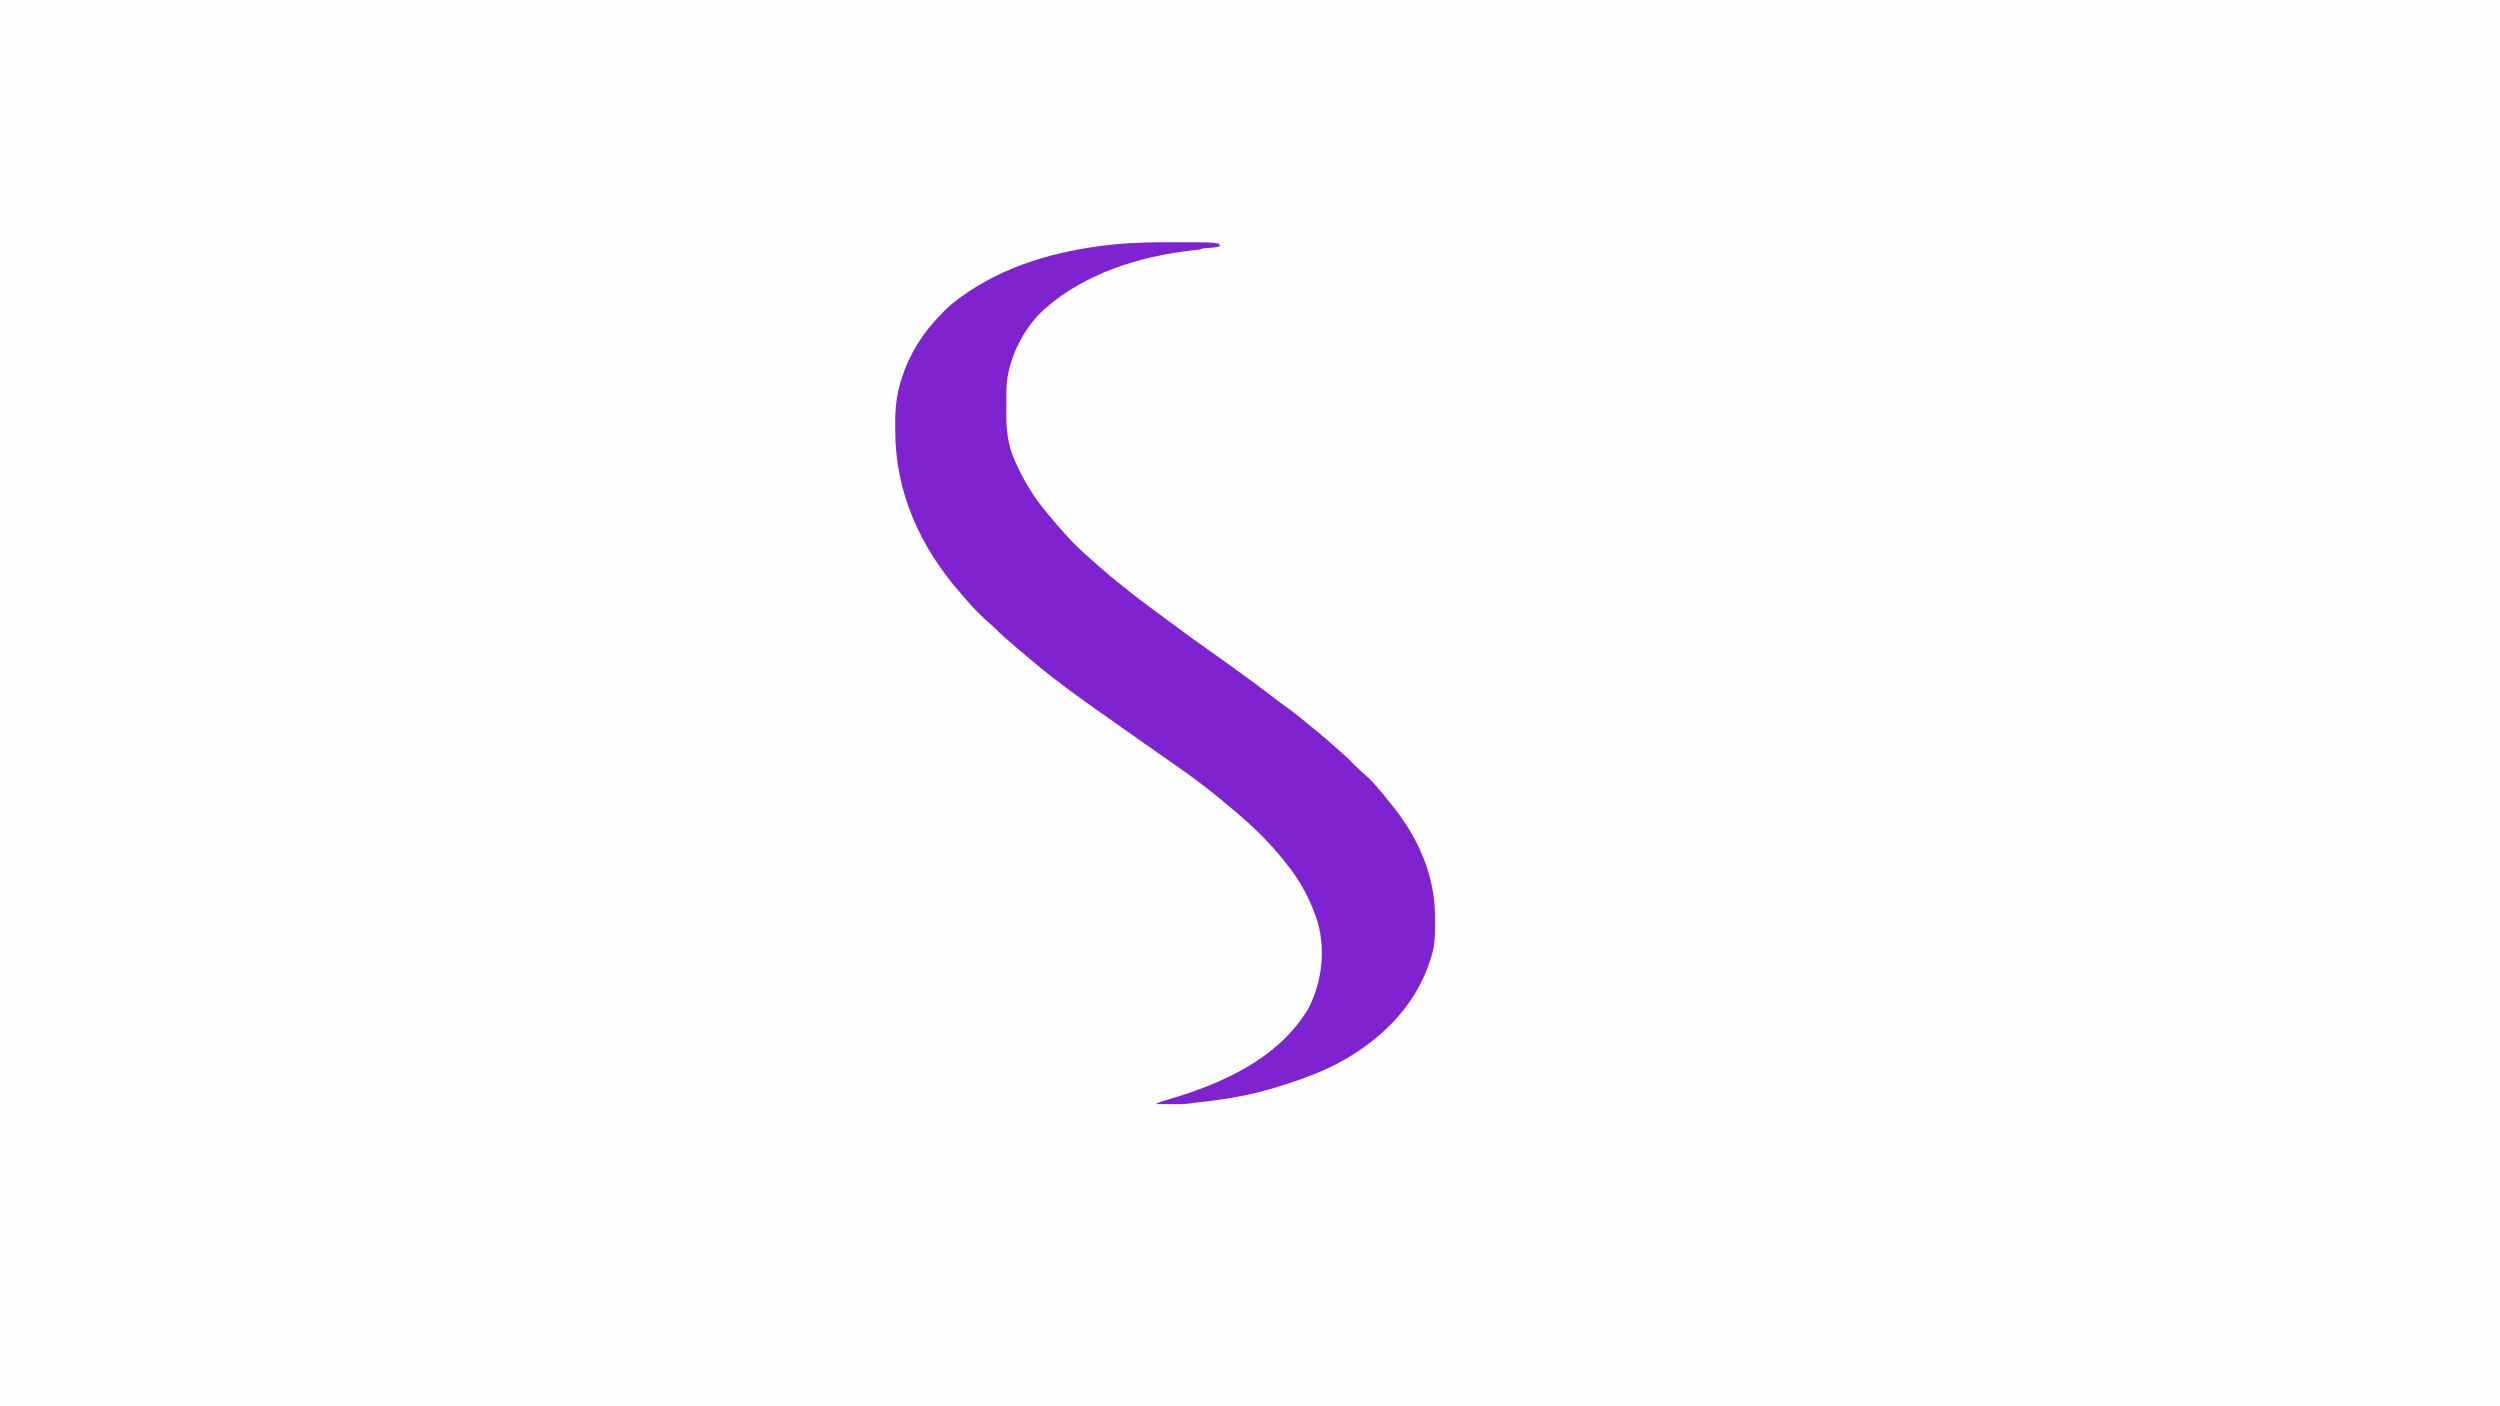 <?xml version="1.0" encoding="UTF-8"?>
<svg version="1.1" xmlns="http://www.w3.org/2000/svg" width="2133" height="1200">
<rect width="100%" height="100%" fill="#333333" stroke="none"/>
<path d="M0 0 C703.89 0 1407.78 0 2133 0 C2133 396 2133 792 2133 1200 C1429.11 1200 725.22 1200 0 1200 C0 804 0 408 0 0 Z " fill="#FEFEFE" transform="translate(0,0)"/>
<path d="M0 0 C0.694 0.001 1.388 0.002 2.103 0.004 C6.768 0.013 11.433 0.038 16.098 0.074 C17.291 0.082 18.484 0.089 19.713 0.097 C31.021 0.226 31.021 0.226 35.938 1.312 C36.267 1.972 36.597 2.632 36.938 3.312 C32.907 4.656 28.972 4.742 24.75 5.031 C21.86 5.216 21.86 5.216 18.938 6.312 C16.815 6.561 14.689 6.786 12.562 7 C-31.854 12.158 -77.985 26.381 -112.062 56.312 C-112.671 56.837 -113.279 57.362 -113.906 57.902 C-131.381 74.099 -144.278 100.359 -145.352 124.143 C-145.477 128.592 -145.484 133.038 -145.454 137.489 C-145.438 140.243 -145.454 142.995 -145.473 145.748 C-145.491 159.565 -144.305 172.64 -138.625 185.438 C-138.286 186.218 -137.948 186.998 -137.599 187.801 C-130.907 202.752 -122.579 216.756 -112.062 229.312 C-111.215 230.35 -110.369 231.388 -109.523 232.426 C-99.068 245.13 -87.785 257.992 -75.25 268.688 C-72.207 271.309 -69.219 273.982 -66.25 276.688 C-61.001 281.418 -55.569 285.886 -50.062 290.312 C-48.859 291.285 -47.656 292.258 -46.453 293.23 C-38.775 299.422 -31.004 305.46 -23.062 311.312 C-22.382 311.815 -21.702 312.317 -21.001 312.834 C-17.026 315.77 -13.048 318.701 -9.066 321.629 C-5.778 324.048 -2.494 326.472 0.785 328.902 C8.991 334.978 17.239 340.98 25.596 346.846 C33.012 352.054 40.348 357.368 47.685 362.685 C49.897 364.283 52.115 365.873 54.336 367.461 C63.547 374.057 72.61 380.822 81.602 387.715 C85.942 391.041 90.295 394.329 94.75 397.5 C101.423 402.295 107.723 407.562 114.067 412.779 C115.724 414.137 117.387 415.487 119.055 416.832 C124.383 421.142 129.545 425.585 134.609 430.203 C136.669 432.069 138.761 433.883 140.875 435.688 C144.723 439.031 148.291 442.634 151.866 446.263 C154.506 448.928 157.195 451.459 160.062 453.875 C168.363 460.992 175.134 469.802 181.938 478.312 C183.109 479.739 183.109 479.739 184.305 481.195 C206.564 509.002 220.608 541.34 220.329 577.171 C220.312 579.641 220.329 582.11 220.348 584.58 C220.361 593.579 219.759 601.683 216.938 610.312 C216.688 611.118 216.438 611.923 216.18 612.753 C203.235 652.856 172.637 682.051 135.938 701.312 C120.199 709.367 103.802 715.098 86.938 720.312 C86.124 720.569 85.31 720.825 84.472 721.089 C62.384 727.978 39.296 731.705 16.325 734.046 C14.393 734.262 12.471 734.56 10.555 734.883 C5.041 735.538 -0.453 735.416 -6 735.375 C-7.161 735.37 -8.322 735.366 -9.518 735.361 C-12.366 735.35 -15.214 735.333 -18.062 735.312 C-14.409 733.404 -10.706 732.286 -6.75 731.188 C38.42 718.149 87.001 696.197 112.051 654.074 C123.716 632.035 126.976 604.668 120.324 580.605 C114.596 562.095 105.51 544.81 93.207 529.858 C91.976 528.359 90.769 526.84 89.562 525.32 C78.638 511.903 66.108 499.517 52.938 488.312 C52.415 487.863 51.893 487.414 51.355 486.951 C35.629 473.443 19.56 460.48 2.461 448.742 C-1.426 446.071 -5.276 443.349 -9.125 440.625 C-15.425 436.169 -21.739 431.734 -28.062 427.312 C-36.388 421.49 -44.695 415.641 -52.99 409.776 C-55.08 408.3 -57.173 406.827 -59.266 405.355 C-80.647 390.314 -102.065 375.179 -122.062 358.312 C-123.069 357.467 -124.076 356.621 -125.113 355.75 C-127.86 353.437 -130.598 351.113 -133.332 348.785 C-135.136 347.25 -136.945 345.721 -138.754 344.191 C-144.187 339.584 -149.555 335.009 -154.504 329.875 C-156.222 328.153 -158.027 326.581 -159.875 325 C-166.772 319.039 -173.195 312.538 -179.109 305.602 C-180.621 303.83 -182.157 302.078 -183.703 300.336 C-218.648 260.739 -240.254 213.835 -240.248 160.58 C-240.25 158.513 -240.268 156.447 -240.287 154.381 C-240.34 142.23 -239.13 130.406 -235.562 118.75 C-235.308 117.918 -235.054 117.085 -234.792 116.228 C-227.91 94.777 -216.646 77.34 -201.062 61.312 C-200.526 60.753 -199.99 60.193 -199.437 59.616 C-195.412 55.483 -191.198 51.867 -186.562 48.438 C-185.863 47.92 -185.164 47.402 -184.443 46.869 C-147.034 19.576 -101.492 6.964 -55.938 2.125 C-55.128 2.038 -54.318 1.951 -53.484 1.862 C-35.682 0.029 -17.875 -0.041 0 0 Z " fill="#7E23CF" transform="translate(1004.062,206.688)"/>
</svg>
